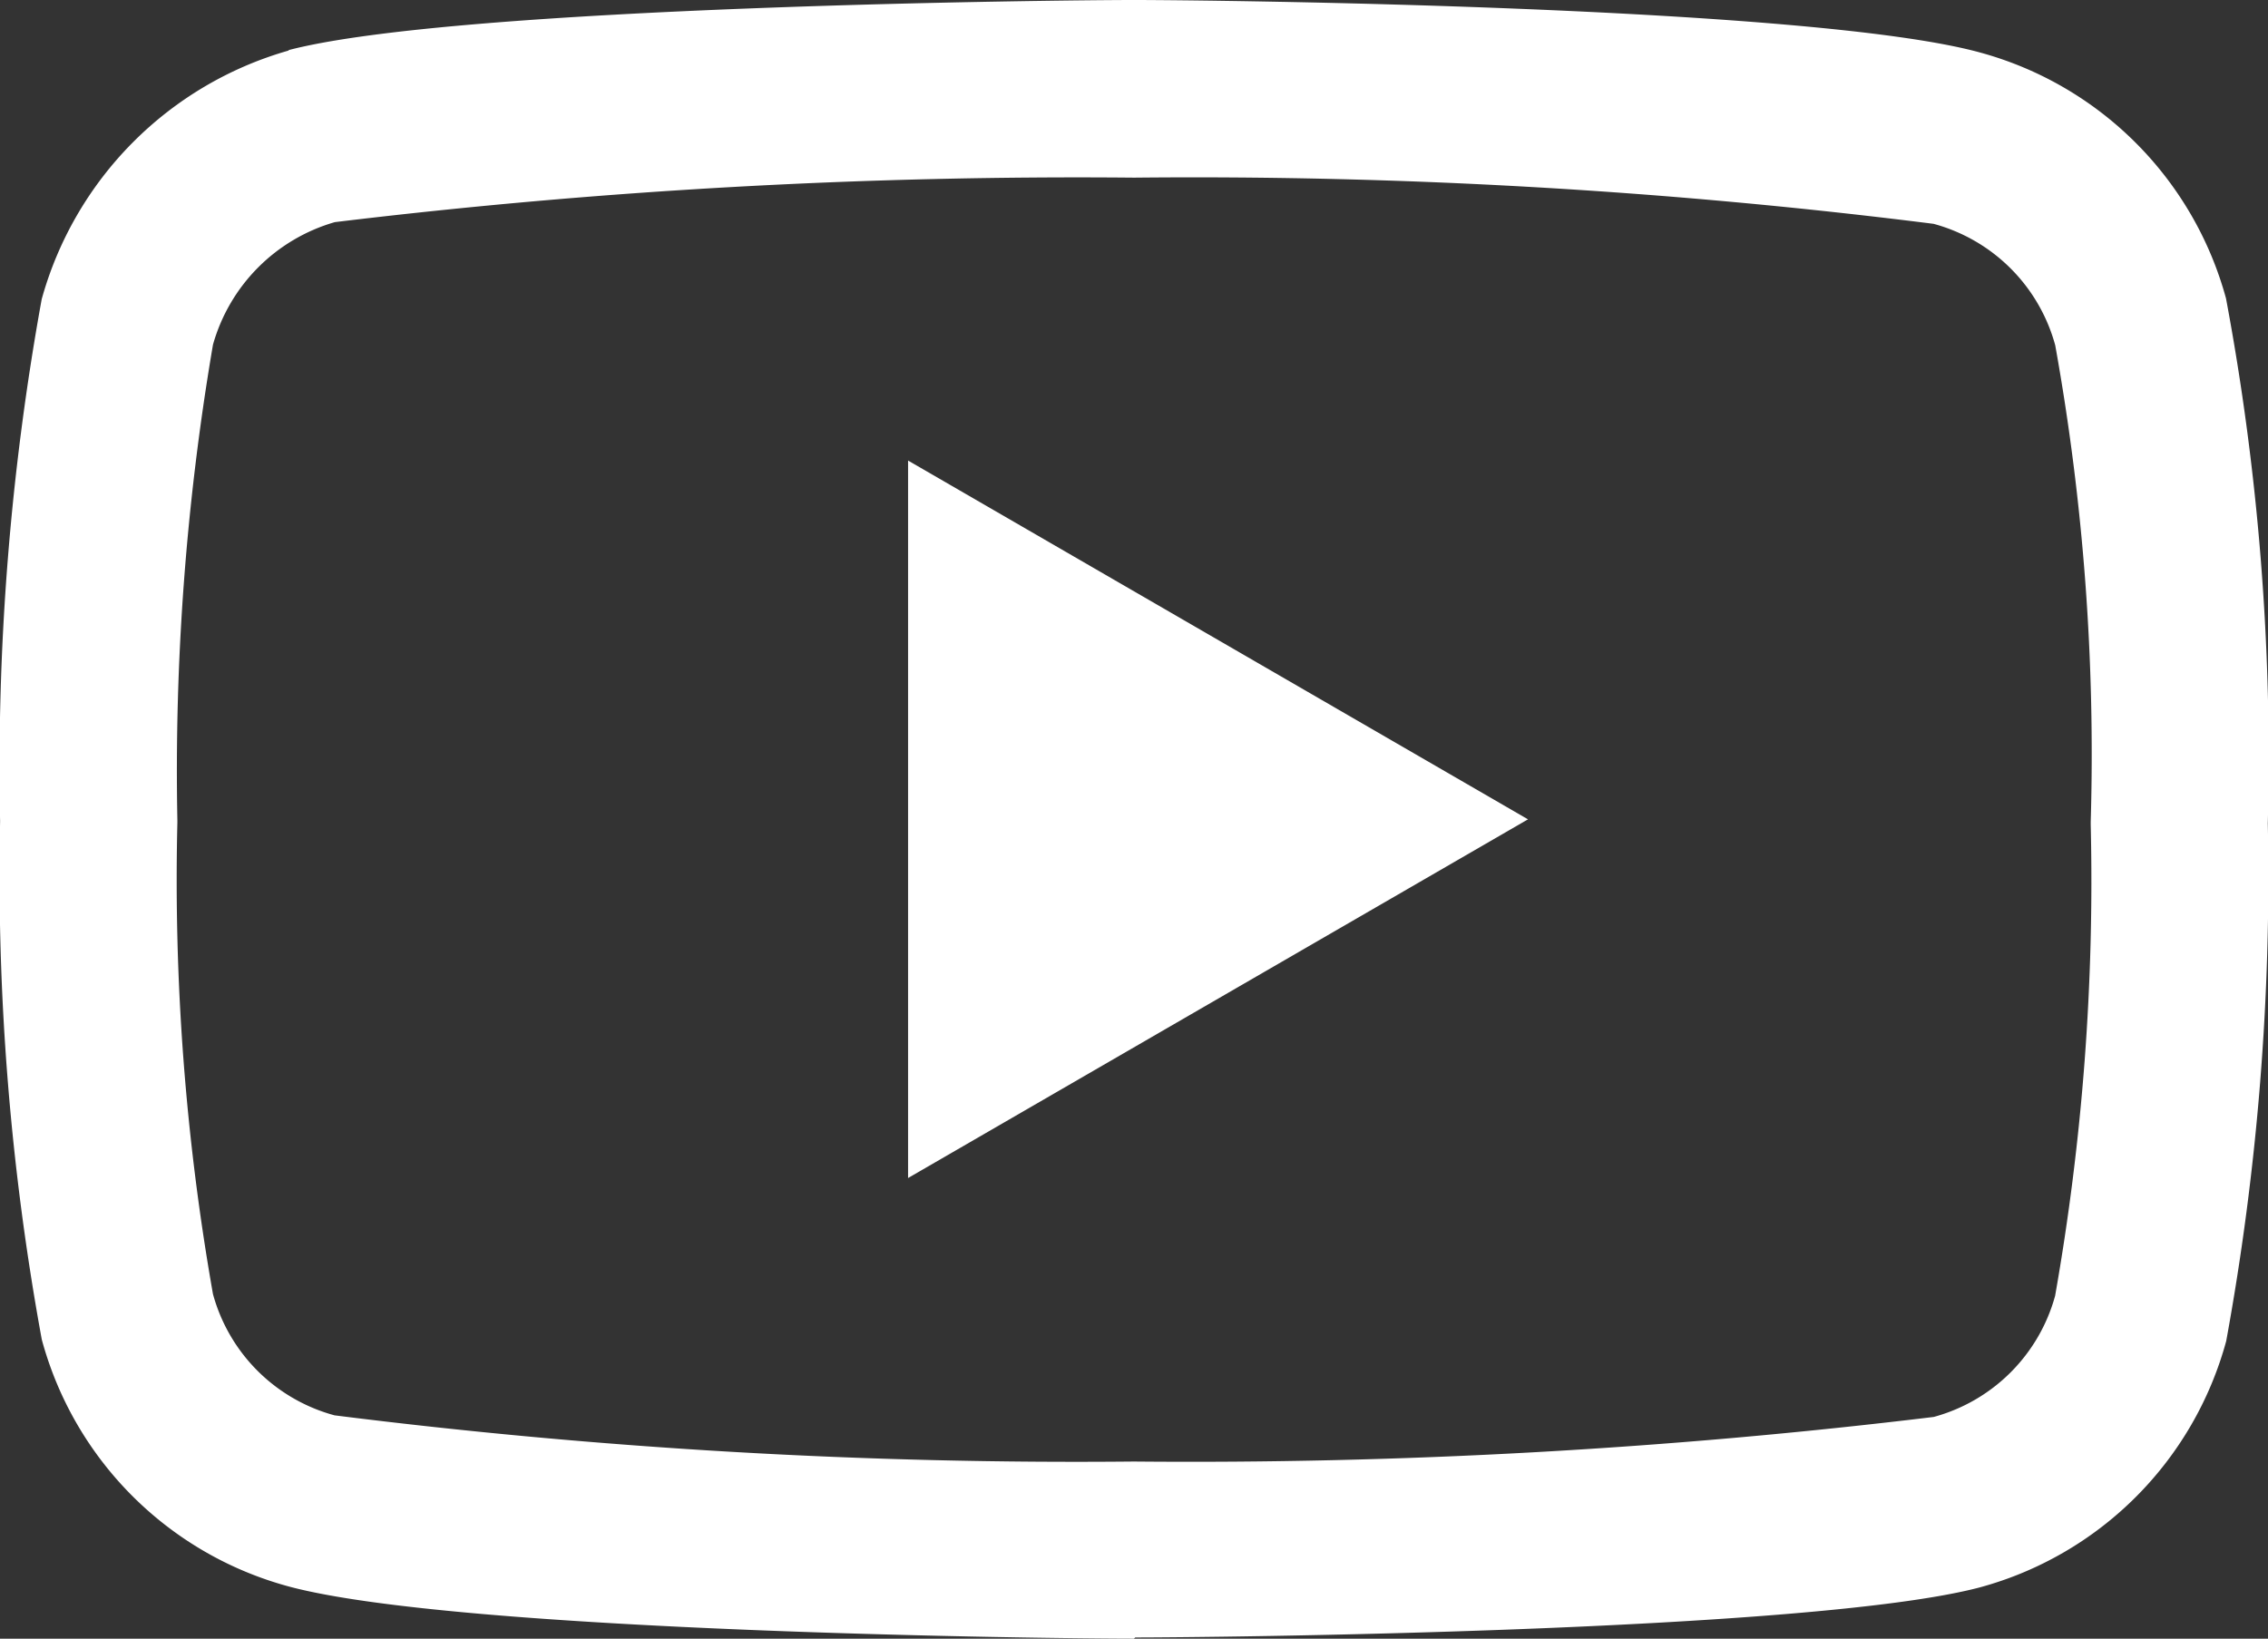 <svg xmlns="http://www.w3.org/2000/svg" width="22.683" height="16.392" viewBox="0 0 22.683 16.392">
  <rect x="0" y="0" width="22.683" height="16.392" fill="#333333" stroke="none"/>
  <path id="youtube" d="M11.34,16.892h-.006c-.684,0-6.735-.06-8.45-.523A3.506,3.506,0,0,1,.417,13.9,25.728,25.728,0,0,1,0,8.718,26.213,26.213,0,0,1,.416,3.493v0A3.58,3.58,0,0,1,2.881,1.007L2.89,1C4.585.559,10.648.5,11.334.5h.012c.686,0,6.753.06,8.452.524a3.505,3.505,0,0,1,2.464,2.461,24.96,24.96,0,0,1,.418,5.252,25.8,25.8,0,0,1-.416,5.178v0a3.506,3.506,0,0,1-2.468,2.465h0c-1.695.445-7.758.5-8.443.5ZM2.129,3.948a25.349,25.349,0,0,0-.356,4.759V8.73a23.819,23.819,0,0,0,.356,4.715,1.728,1.728,0,0,0,1.216,1.213,59.313,59.313,0,0,0,7.994.462,61.716,61.716,0,0,0,8-.446,1.729,1.729,0,0,0,1.214-1.212,23.9,23.9,0,0,0,.356-4.714c0-.009,0-.019,0-.028a23.069,23.069,0,0,0-.355-4.766v0a1.729,1.729,0,0,0-1.217-1.215,59.091,59.091,0,0,0-7.994-.462,61.8,61.8,0,0,0-7.995.445A1.777,1.777,0,0,0,2.129,3.948ZM21.407,13.69h0ZM9.081,12.284V5.107l6.2,3.589Zm0,0" transform="translate(0.001 -0.5)" fill="#fff"/>
</svg>
